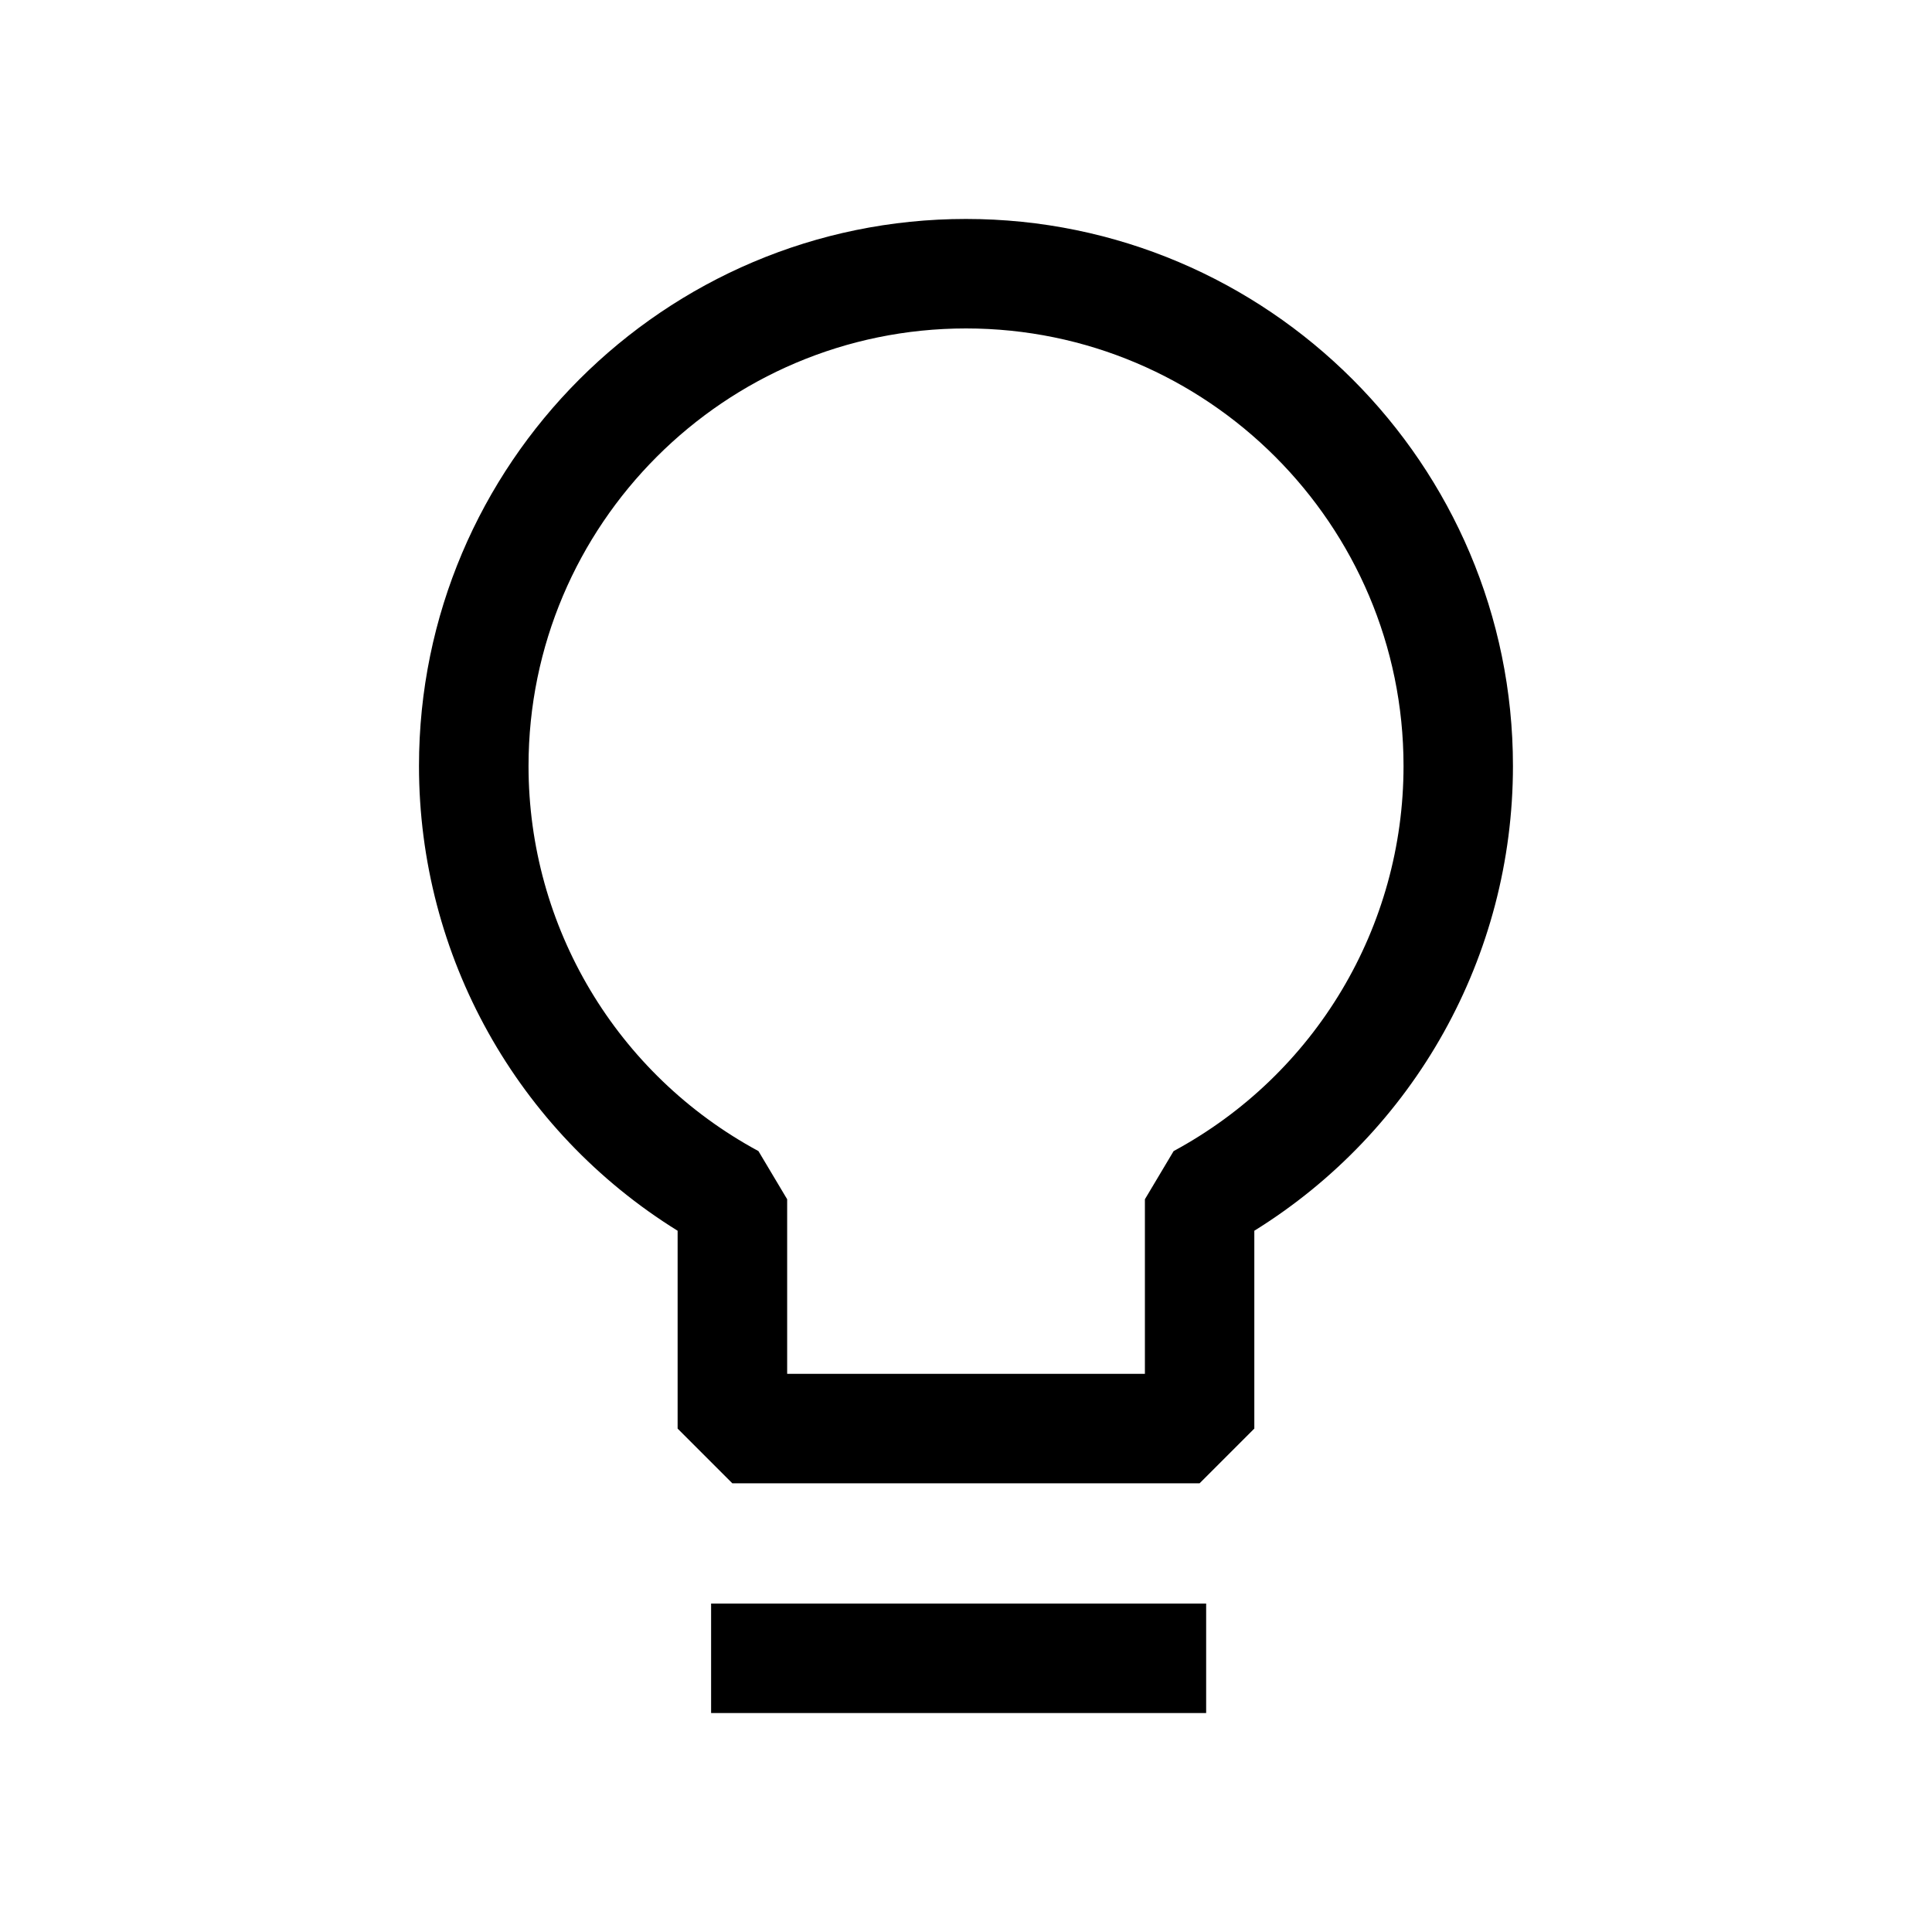 <?xml version="1.0" encoding="UTF-8"?>
<svg xmlns="http://www.w3.org/2000/svg" version="1.1" viewBox="0 0 300 300">
  <!-- Generator: Adobe Illustrator 28.6.0, SVG Export Plug-In . SVG Version: 1.2.0 Build 709)  -->
  <g>
    <g id="Layer_1">
      <g>
        <path d="M149.99,34c-46.83,0-84.93,38.1-84.93,84.94,0,29.53,15.26,56.73,40.16,72.17v30.72l8.5,8.5h72.55l8.5-8.5v-30.72c24.9-15.45,40.16-42.65,40.16-72.17,0-46.84-38.1-84.94-84.94-84.94ZM182.24,178.74l-4.46,7.48v27.11h-55.55v-27.11l-4.46-7.48c-22.02-11.89-35.7-34.8-35.7-59.8,0-37.46,30.47-67.94,67.93-67.94s67.94,30.48,67.94,67.94c0,25-13.68,47.91-35.7,59.8Z"/>
        <rect x="110.42" y="249" width="76.87" height="17"/>
      </g>
    </g>
  </g>
</svg>